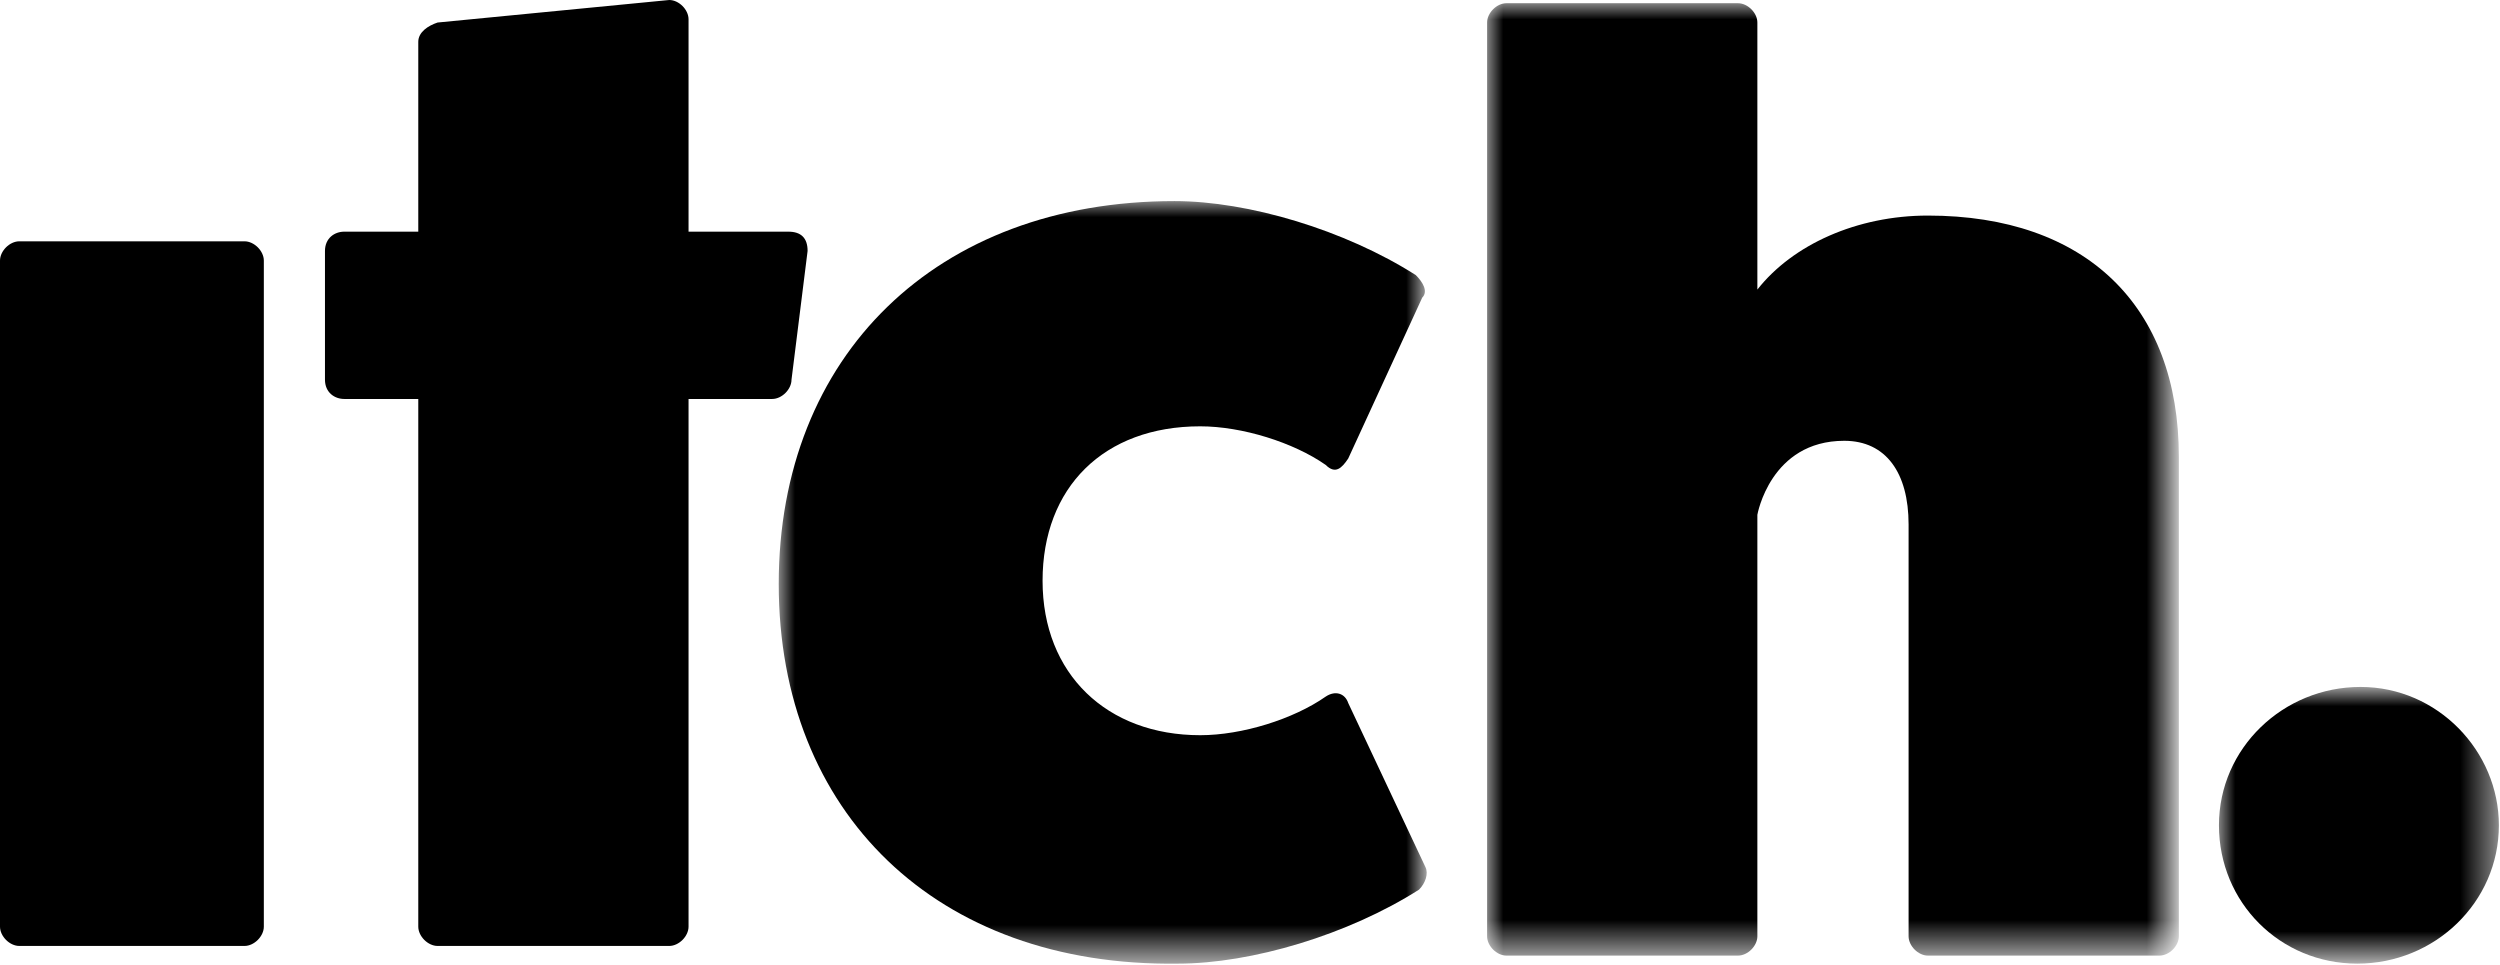 <?xml version="1.0" encoding="utf-8"?>
<!-- Generator: Adobe Illustrator 23.0.3, SVG Export Plug-In . SVG Version: 6.00 Build 0)  -->
<svg version="1.1" id="Layer_1" xmlns="http://www.w3.org/2000/svg" xmlns:xlink="http://www.w3.org/1999/xlink" x="0px" y="0px"
	 viewBox="0 0 77.7 30" style="enable-background:new 0 0 77.7 30;" xml:space="preserve">
<style type="text/css">
	.st0{fill-rule:evenodd;clip-rule:evenodd;}
	.st1{filter:url(#Adobe_OpacityMaskFilter);}
	.st2{fill-rule:evenodd;clip-rule:evenodd;fill:#FFFFFF;}
	.st3{mask:url(#mask-2_1_);fill-rule:evenodd;clip-rule:evenodd;}
	.st4{filter:url(#Adobe_OpacityMaskFilter_1_);}
	.st5{mask:url(#mask-4_1_);fill-rule:evenodd;clip-rule:evenodd;}
	.st6{filter:url(#Adobe_OpacityMaskFilter_2_);}
	.st7{mask:url(#mask-6_1_);fill-rule:evenodd;clip-rule:evenodd;}
</style>
<title>Desktop Header</title>
<desc>Created with Sketch.</desc>
<g id="FINAL-DESIGN-">
	<g transform="translate(-53, -24)">
		<g id="Desktop-Header-No-background" transform="translate(0, -11)">
			<g id="ITCH-LOGO-BLACK" transform="translate(53, 35)">
				<path id="Fill-1" class="st0" d="M7.6,7.5c0.3,0,0.6,0.3,0.6,0.6v20.7c0,0.3-0.3,0.6-0.6,0.6h-7c-0.3,0-0.6-0.3-0.6-0.6V8.1
					c0-0.3,0.3-0.6,0.6-0.6H7.6z"/>
				<path id="Fill-3" class="st0" d="M24.5,7.2c0.4,0,0.6,0.2,0.6,0.6l-0.5,4c0,0.3-0.3,0.6-0.6,0.6h-2.6v16.4
					c0,0.3-0.3,0.6-0.6,0.6h-7.2c-0.3,0-0.6-0.3-0.6-0.6V12.4h-2.3c-0.3,0-0.6-0.2-0.6-0.6v-4c0-0.4,0.3-0.6,0.6-0.6H13V1.3
					c0-0.3,0.3-0.5,0.6-0.6L20.8,0c0.3,0,0.6,0.3,0.6,0.6v6.6H24.5z"/>
				<g id="Group-7" transform="translate(23.903, 6.25)">
					<g id="Clip-6">
					</g>
					<defs>
						<filter id="Adobe_OpacityMaskFilter" filterUnits="userSpaceOnUse" x="0.3" y="0" width="20.1" height="23.7">
							<feColorMatrix  type="matrix" values="1 0 0 0 0  0 1 0 0 0  0 0 1 0 0  0 0 0 1 0"/>
						</filter>
					</defs>
					<mask maskUnits="userSpaceOnUse" x="0.3" y="0" width="20.1" height="23.7" id="mask-2_1_">
						<g class="st1">
							<polygon id="path-1_1_" class="st2" points="0.3,0 20.4,0 20.4,23.8 0.3,23.8 							"/>
						</g>
					</mask>
					<path id="Fill-5" class="st3" d="M20.4,20.7c0.1,0.2,0,0.5-0.2,0.7c-2.2,1.4-5.2,2.3-7.5,2.3C5.2,23.8,0.3,19,0.3,11.9
						S5.2,0,12.6,0c2.3,0,5.3,0.9,7.5,2.3c0.2,0.2,0.4,0.5,0.2,0.7L18,8c-0.2,0.3-0.4,0.5-0.7,0.2c-1-0.7-2.6-1.2-3.9-1.2
						c-3,0-4.9,1.9-4.9,4.8s2,4.8,4.9,4.8c1.3,0,2.9-0.5,3.9-1.2c0.3-0.2,0.6-0.1,0.7,0.2L20.4,20.7z"/>
				</g>
				<g id="Group-10" transform="translate(45.919, 0)">
					<g id="Clip-9">
					</g>
					<defs>
						<filter id="Adobe_OpacityMaskFilter_1_" filterUnits="userSpaceOnUse" x="0.3" y="0.1" width="21.5" height="29.7">
							<feColorMatrix  type="matrix" values="1 0 0 0 0  0 1 0 0 0  0 0 1 0 0  0 0 0 1 0"/>
						</filter>
					</defs>
					<mask maskUnits="userSpaceOnUse" x="0.3" y="0.1" width="21.5" height="29.7" id="mask-4_1_">
						<g class="st4">
							<polygon id="path-3_1_" class="st2" points="0.3,0.1 21.8,0.1 21.8,29.8 0.3,29.8 							"/>
						</g>
					</mask>
					<path id="Fill-8" class="st5" d="M8.1,0.1c0.3,0,0.6,0.3,0.6,0.6V9c1.1-1.4,3.1-2.3,5.3-2.3c4.9,0,7.8,2.8,7.8,7.5v14.9
						c0,0.3-0.3,0.6-0.6,0.6H14c-0.3,0-0.6-0.3-0.6-0.6V16.3c0-1.6-0.7-2.6-2-2.6c-2.3,0-2.7,2.3-2.7,2.3v13.1
						c0,0.3-0.3,0.6-0.6,0.6H0.9c-0.3,0-0.6-0.3-0.6-0.6V0.7c0-0.3,0.3-0.6,0.6-0.6H8.1z"/>
				</g>
				<g id="Group-13" transform="translate(68.565, 21.25)">
					<g id="Clip-12">
					</g>
					<defs>
						<filter id="Adobe_OpacityMaskFilter_2_" filterUnits="userSpaceOnUse" x="0.4" y="0.2" width="8.8" height="8.6">
							<feColorMatrix  type="matrix" values="1 0 0 0 0  0 1 0 0 0  0 0 1 0 0  0 0 0 1 0"/>
						</filter>
					</defs>
					<mask maskUnits="userSpaceOnUse" x="0.4" y="0.2" width="8.8" height="8.6" id="mask-6_1_">
						<g class="st6">
							<polygon id="path-5_1_" class="st2" points="0.4,0.2 9.1,0.2 9.1,8.7 0.4,8.7 							"/>
						</g>
					</mask>
					<path id="Fill-11" class="st7" d="M9.1,4.4c0,2.4-2,4.3-4.4,4.3S0.4,6.8,0.4,4.4s2-4.3,4.4-4.3S9.1,2.1,9.1,4.4"/>
				</g>
			</g>
		</g>
	</g>
</g>
</svg>
